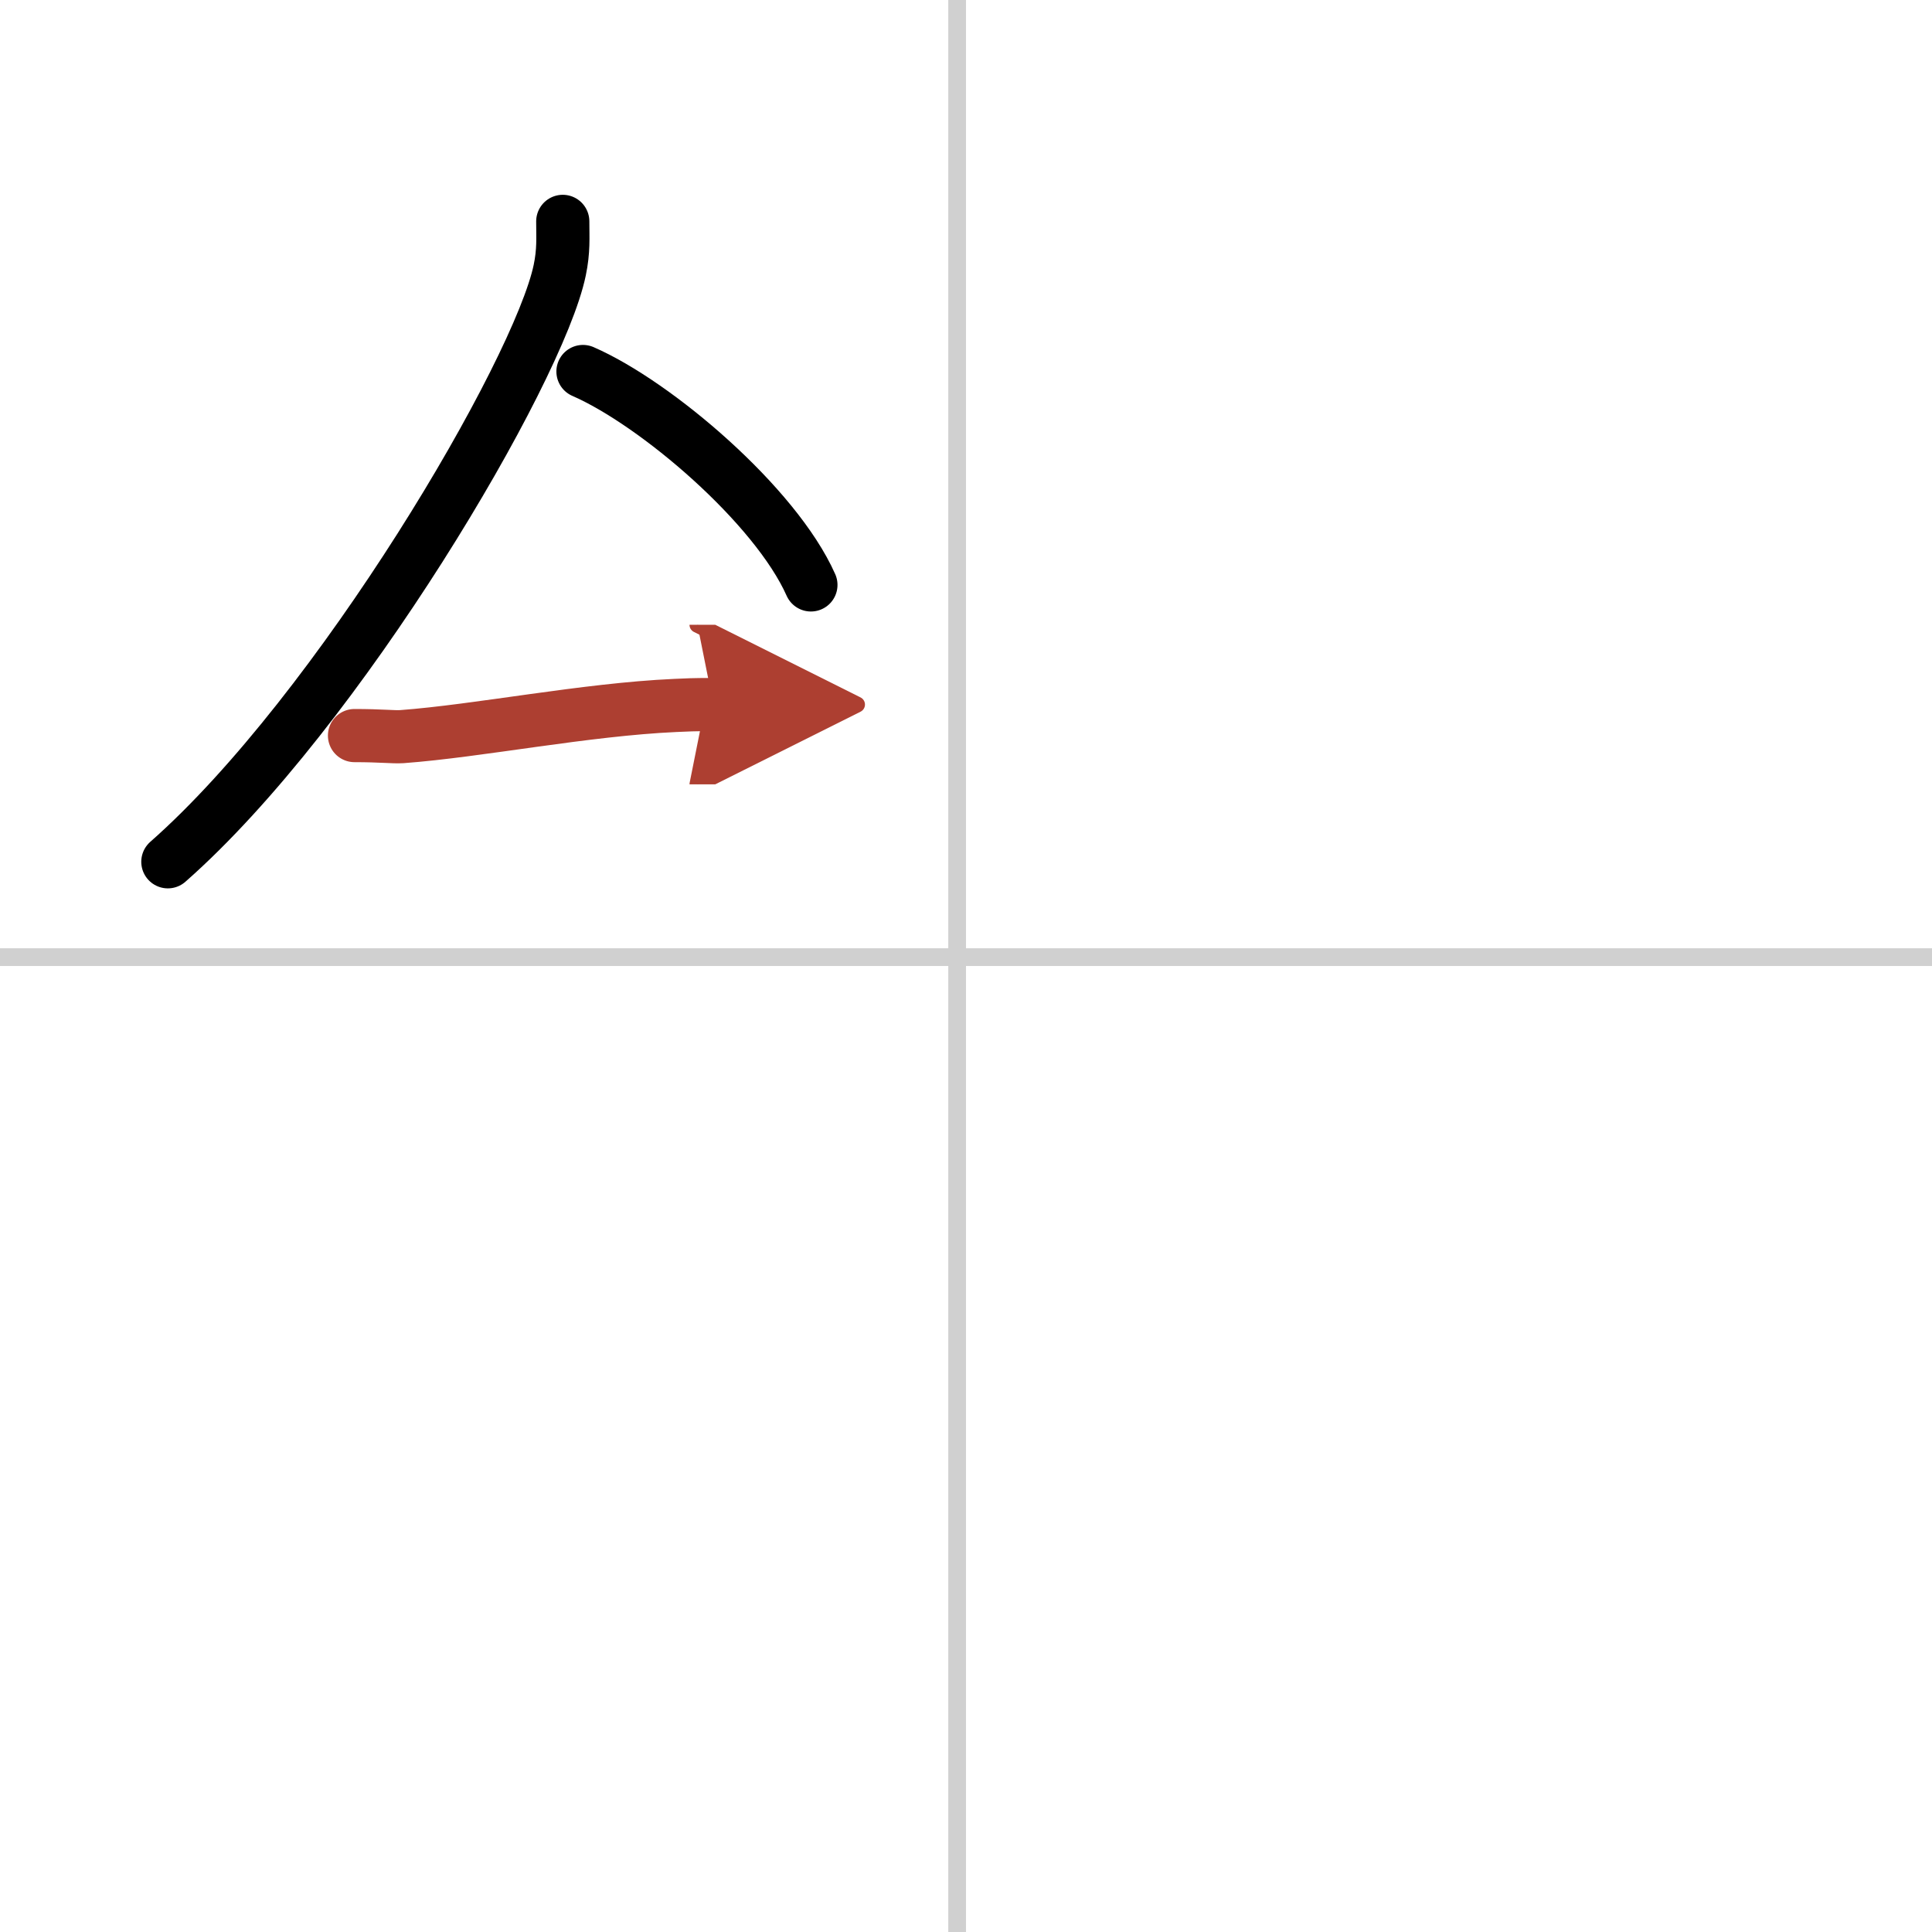 <svg width="400" height="400" viewBox="0 0 109 109" xmlns="http://www.w3.org/2000/svg"><defs><marker id="a" markerWidth="4" orient="auto" refX="1" refY="5" viewBox="0 0 10 10"><polyline points="0 0 10 5 0 10 1 5" fill="#ad3f31" stroke="#ad3f31"/></marker></defs><g fill="none" stroke="#000" stroke-linecap="round" stroke-linejoin="round" stroke-width="3"><rect width="100%" height="100%" fill="#fff" stroke="#fff"/><line x1="54" x2="54" y2="109" stroke="#d0d0d0" stroke-width="1"/><line x2="109" y1="54" y2="54" stroke="#d0d0d0" stroke-width="1"/><path d="m31.75 12.49c0 0.92 0.06 1.65-0.17 2.75-1.19 5.74-12.46 24.89-22.11 33.38"/><path d="M32.89,20.96C37,22.75,43.75,28.5,45.75,33"/><path d="M20,41.5c1.5,0,2.18,0.09,2.67,0.06C27,41.24,33,40.03,38.1,39.8c0.74-0.03,0.9-0.05,2.15-0.05" marker-end="url(#a)" stroke="#ad3f31"/></g></svg>
